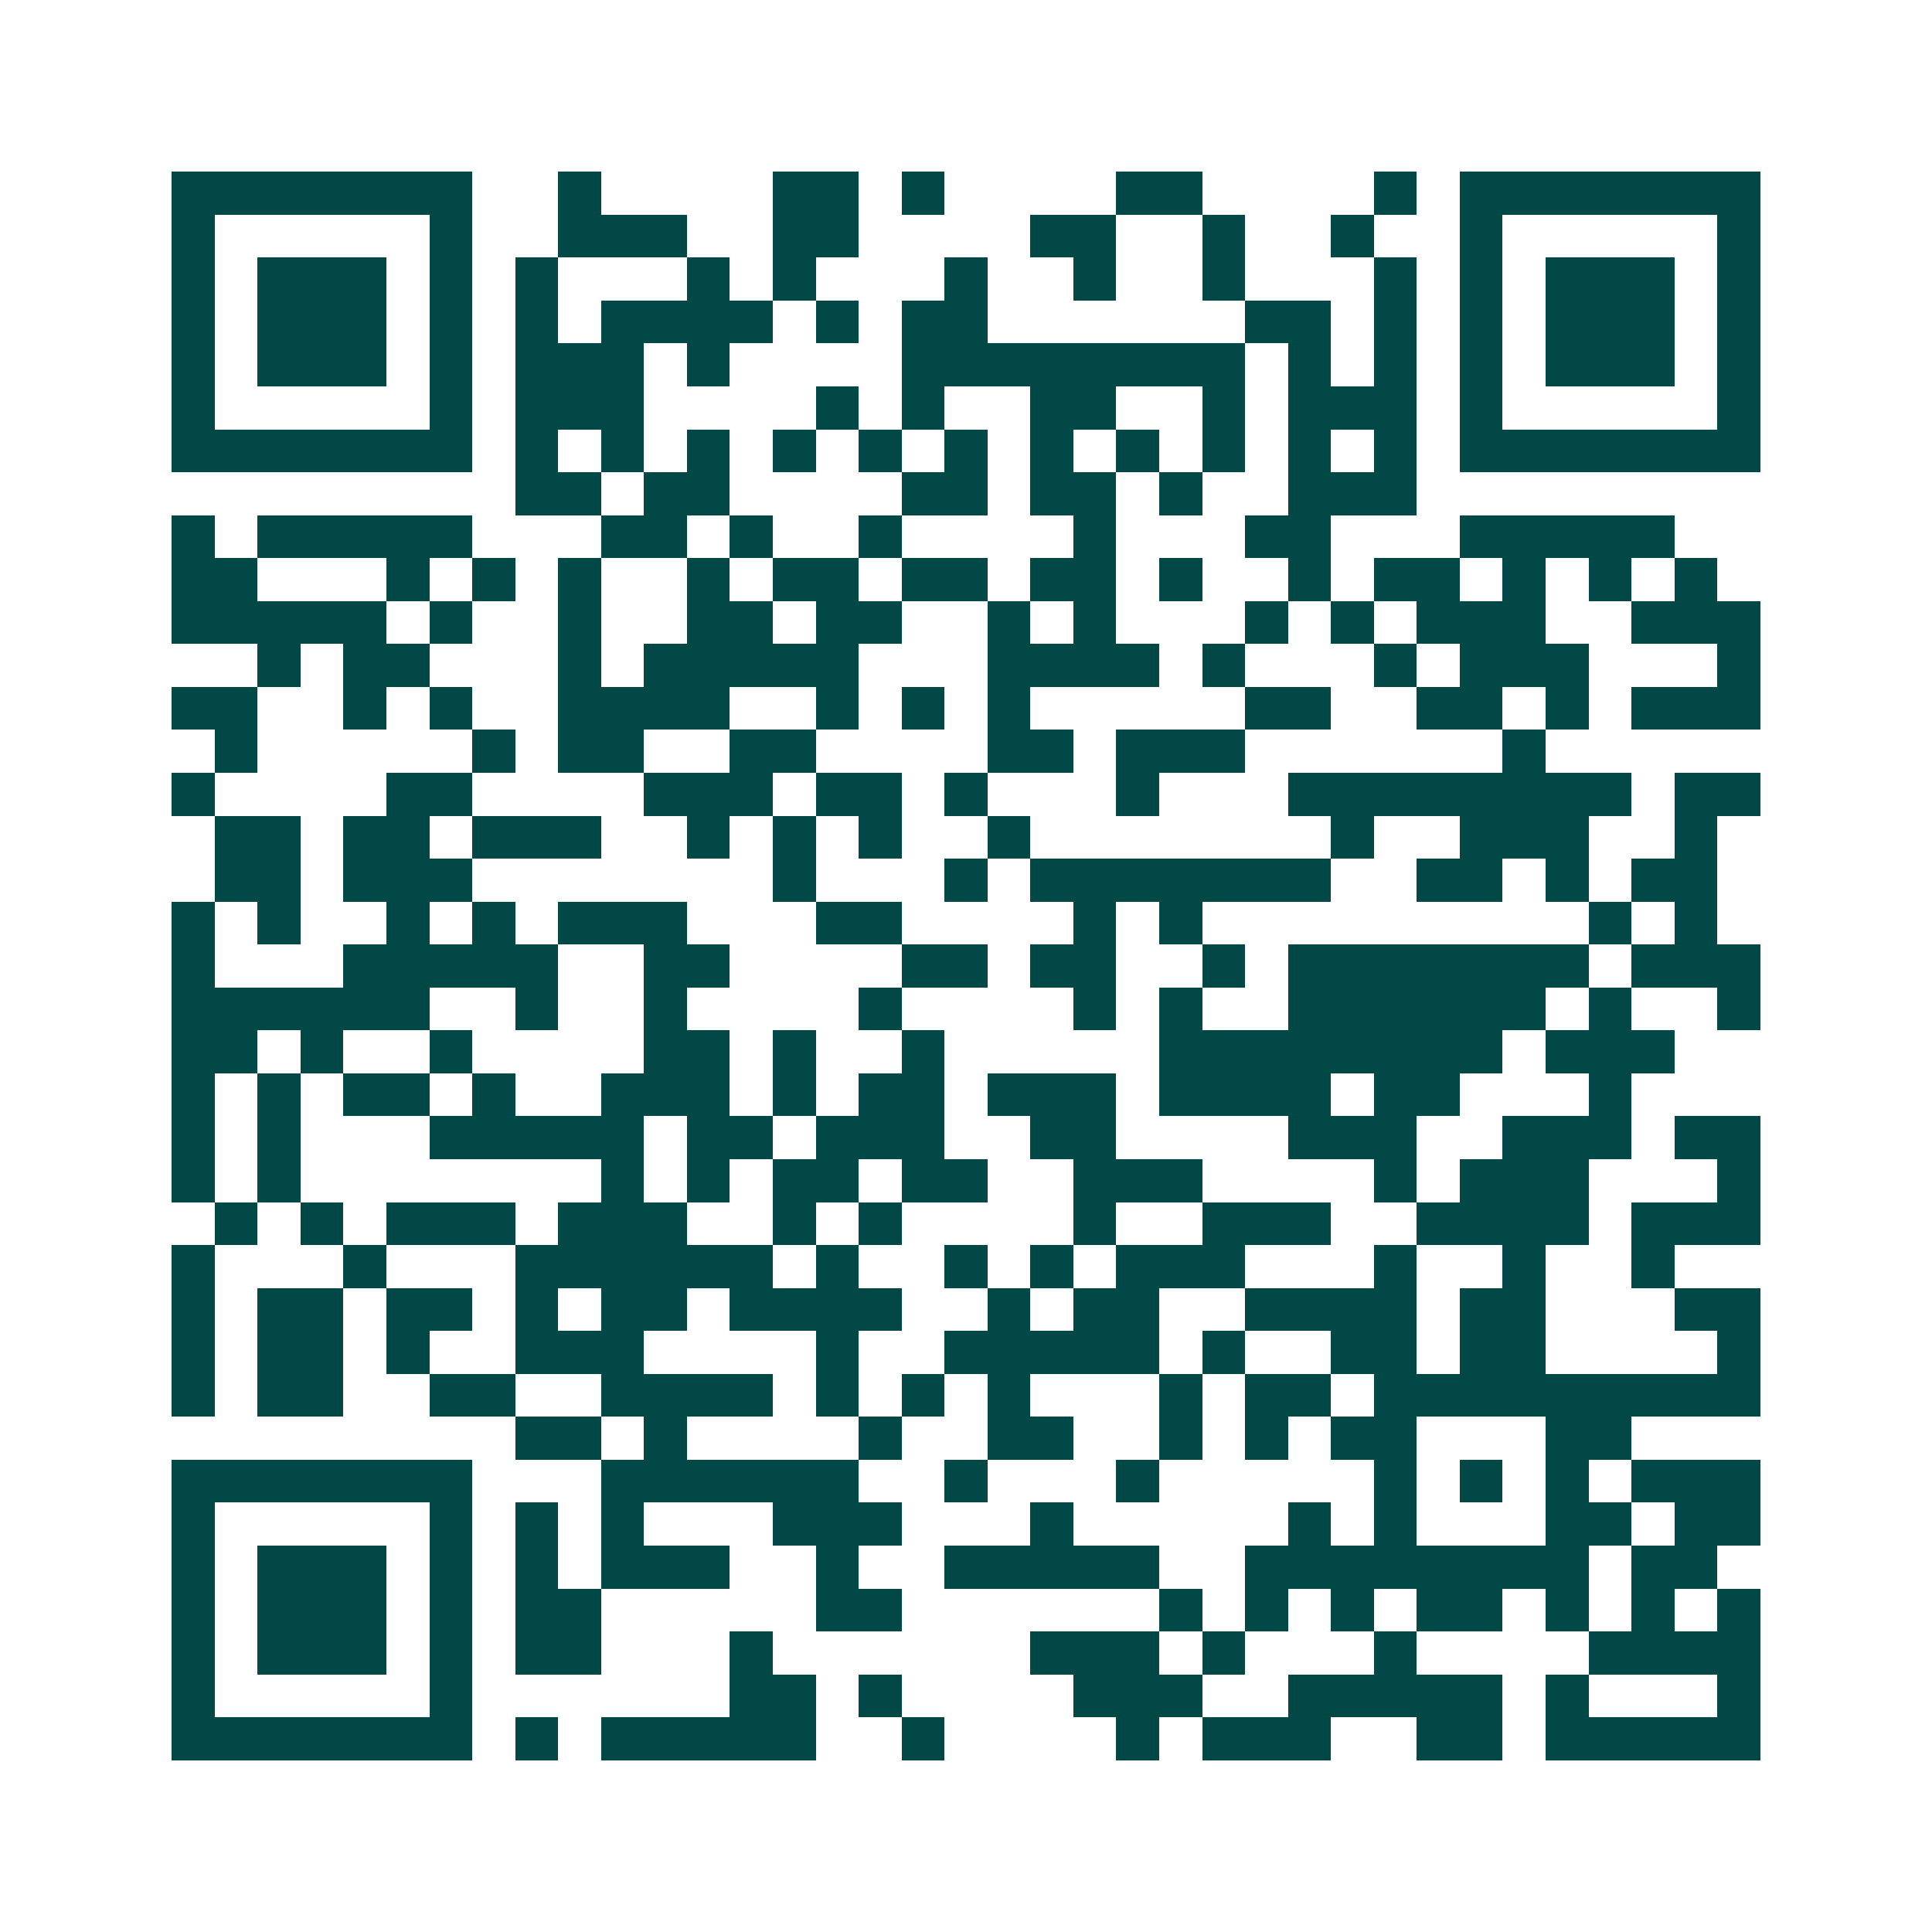 <svg xmlns="http://www.w3.org/2000/svg" width="200" height="200" viewBox="0 0 45 45" shape-rendering="crispEdges"><path fill="#ffffff" d="M0 0h45v45H0z"/><path stroke="#014847" d="M4 4.5h7m2 0h1m4 0h2m1 0h1m4 0h2m4 0h1m1 0h7M4 5.5h1m5 0h1m2 0h3m2 0h2m4 0h2m2 0h1m2 0h1m2 0h1m5 0h1M4 6.5h1m1 0h3m1 0h1m1 0h1m3 0h1m1 0h1m3 0h1m2 0h1m2 0h1m3 0h1m1 0h1m1 0h3m1 0h1M4 7.5h1m1 0h3m1 0h1m1 0h1m1 0h4m1 0h1m1 0h2m6 0h2m1 0h1m1 0h1m1 0h3m1 0h1M4 8.5h1m1 0h3m1 0h1m1 0h3m1 0h1m4 0h8m1 0h1m1 0h1m1 0h1m1 0h3m1 0h1M4 9.5h1m5 0h1m1 0h3m4 0h1m1 0h1m2 0h2m2 0h1m1 0h3m1 0h1m5 0h1M4 10.5h7m1 0h1m1 0h1m1 0h1m1 0h1m1 0h1m1 0h1m1 0h1m1 0h1m1 0h1m1 0h1m1 0h1m1 0h7M12 11.5h2m1 0h2m4 0h2m1 0h2m1 0h1m2 0h3M4 12.5h1m1 0h5m3 0h2m1 0h1m2 0h1m4 0h1m3 0h2m3 0h5M4 13.5h2m3 0h1m1 0h1m1 0h1m2 0h1m1 0h2m1 0h2m1 0h2m1 0h1m2 0h1m1 0h2m1 0h1m1 0h1m1 0h1M4 14.5h5m1 0h1m2 0h1m2 0h2m1 0h2m2 0h1m1 0h1m3 0h1m1 0h1m1 0h3m2 0h3M6 15.5h1m1 0h2m3 0h1m1 0h5m3 0h4m1 0h1m3 0h1m1 0h3m3 0h1M4 16.5h2m2 0h1m1 0h1m2 0h4m2 0h1m1 0h1m1 0h1m5 0h2m2 0h2m1 0h1m1 0h3M5 17.5h1m5 0h1m1 0h2m2 0h2m4 0h2m1 0h3m6 0h1M4 18.5h1m4 0h2m4 0h3m1 0h2m1 0h1m3 0h1m3 0h8m1 0h2M5 19.5h2m1 0h2m1 0h3m2 0h1m1 0h1m1 0h1m2 0h1m7 0h1m2 0h3m2 0h1M5 20.5h2m1 0h3m7 0h1m3 0h1m1 0h7m2 0h2m1 0h1m1 0h2M4 21.5h1m1 0h1m2 0h1m1 0h1m1 0h3m3 0h2m4 0h1m1 0h1m9 0h1m1 0h1M4 22.5h1m3 0h5m2 0h2m4 0h2m1 0h2m2 0h1m1 0h7m1 0h3M4 23.5h6m2 0h1m2 0h1m4 0h1m4 0h1m1 0h1m2 0h6m1 0h1m2 0h1M4 24.5h2m1 0h1m2 0h1m4 0h2m1 0h1m2 0h1m5 0h8m1 0h3M4 25.5h1m1 0h1m1 0h2m1 0h1m2 0h3m1 0h1m1 0h2m1 0h3m1 0h4m1 0h2m3 0h1M4 26.5h1m1 0h1m3 0h5m1 0h2m1 0h3m2 0h2m4 0h3m2 0h3m1 0h2M4 27.5h1m1 0h1m7 0h1m1 0h1m1 0h2m1 0h2m2 0h3m4 0h1m1 0h3m3 0h1M5 28.5h1m1 0h1m1 0h3m1 0h3m2 0h1m1 0h1m4 0h1m2 0h3m2 0h4m1 0h3M4 29.5h1m3 0h1m3 0h6m1 0h1m2 0h1m1 0h1m1 0h3m3 0h1m2 0h1m2 0h1M4 30.5h1m1 0h2m1 0h2m1 0h1m1 0h2m1 0h4m2 0h1m1 0h2m2 0h4m1 0h2m3 0h2M4 31.5h1m1 0h2m1 0h1m2 0h3m4 0h1m2 0h5m1 0h1m2 0h2m1 0h2m4 0h1M4 32.5h1m1 0h2m2 0h2m2 0h4m1 0h1m1 0h1m1 0h1m3 0h1m1 0h2m1 0h9M12 33.5h2m1 0h1m4 0h1m2 0h2m2 0h1m1 0h1m1 0h2m3 0h2M4 34.5h7m3 0h6m2 0h1m3 0h1m5 0h1m1 0h1m1 0h1m1 0h3M4 35.5h1m5 0h1m1 0h1m1 0h1m3 0h3m3 0h1m5 0h1m1 0h1m3 0h2m1 0h2M4 36.5h1m1 0h3m1 0h1m1 0h1m1 0h3m2 0h1m2 0h5m2 0h8m1 0h2M4 37.5h1m1 0h3m1 0h1m1 0h2m5 0h2m6 0h1m1 0h1m1 0h1m1 0h2m1 0h1m1 0h1m1 0h1M4 38.5h1m1 0h3m1 0h1m1 0h2m3 0h1m6 0h3m1 0h1m3 0h1m4 0h4M4 39.5h1m5 0h1m6 0h2m1 0h1m4 0h3m2 0h5m1 0h1m3 0h1M4 40.5h7m1 0h1m1 0h5m2 0h1m4 0h1m1 0h3m2 0h2m1 0h5"/></svg>
